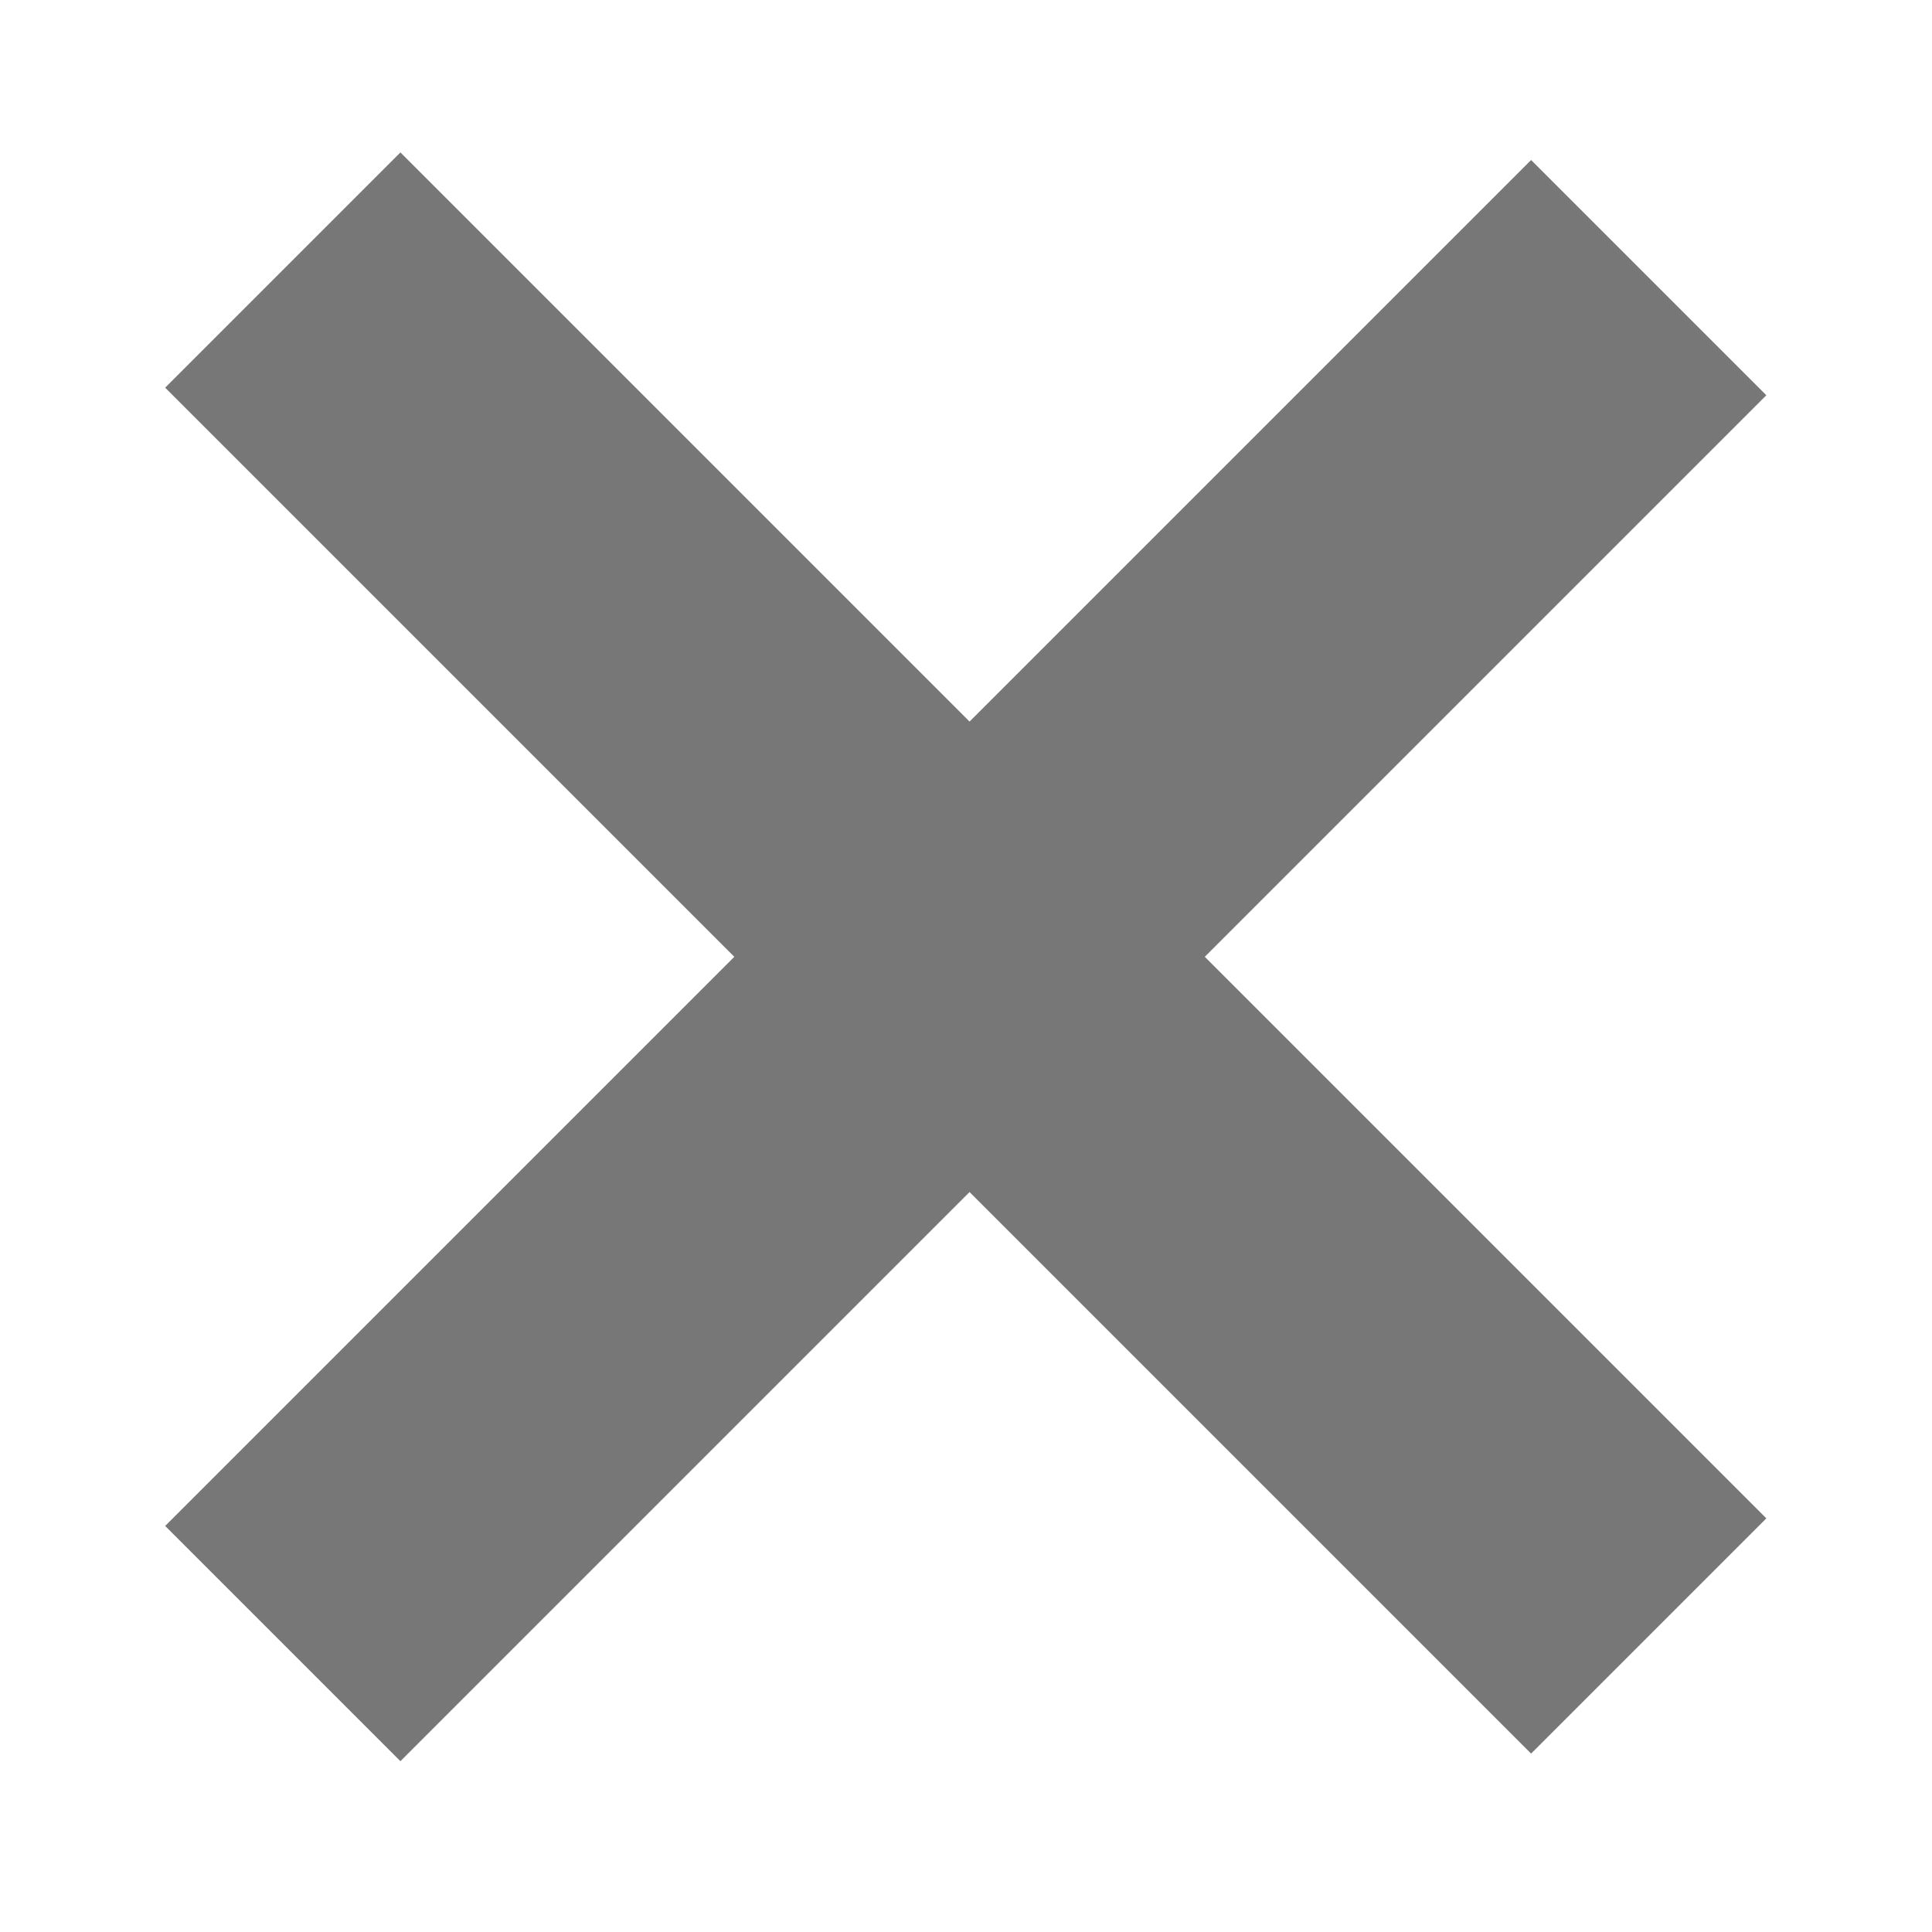 <?xml version="1.0" encoding="utf-8"?>
<!-- Generator: Adobe Illustrator 26.5.0, SVG Export Plug-In . SVG Version: 6.00 Build 0)  -->
<svg version="1.1" id="Laag_1" xmlns="http://www.w3.org/2000/svg" xmlns:xlink="http://www.w3.org/1999/xlink" x="0px" y="0px"
	 viewBox="0 0 18 18" style="enable-background:new 0 0 18 18;" xml:space="preserve">
<style type="text/css">
	.st0{fill:#777777;}
</style>
<rect x="7.5" y="-0.1" transform="matrix(0.707 -0.707 0.707 0.707 -3.693 8.985)" class="st0" width="3.1" height="18"/>
<rect x="0" y="7.4" transform="matrix(0.707 -0.707 0.707 0.707 -3.693 8.985)" class="st0" width="18" height="3.1"/>
</svg>

